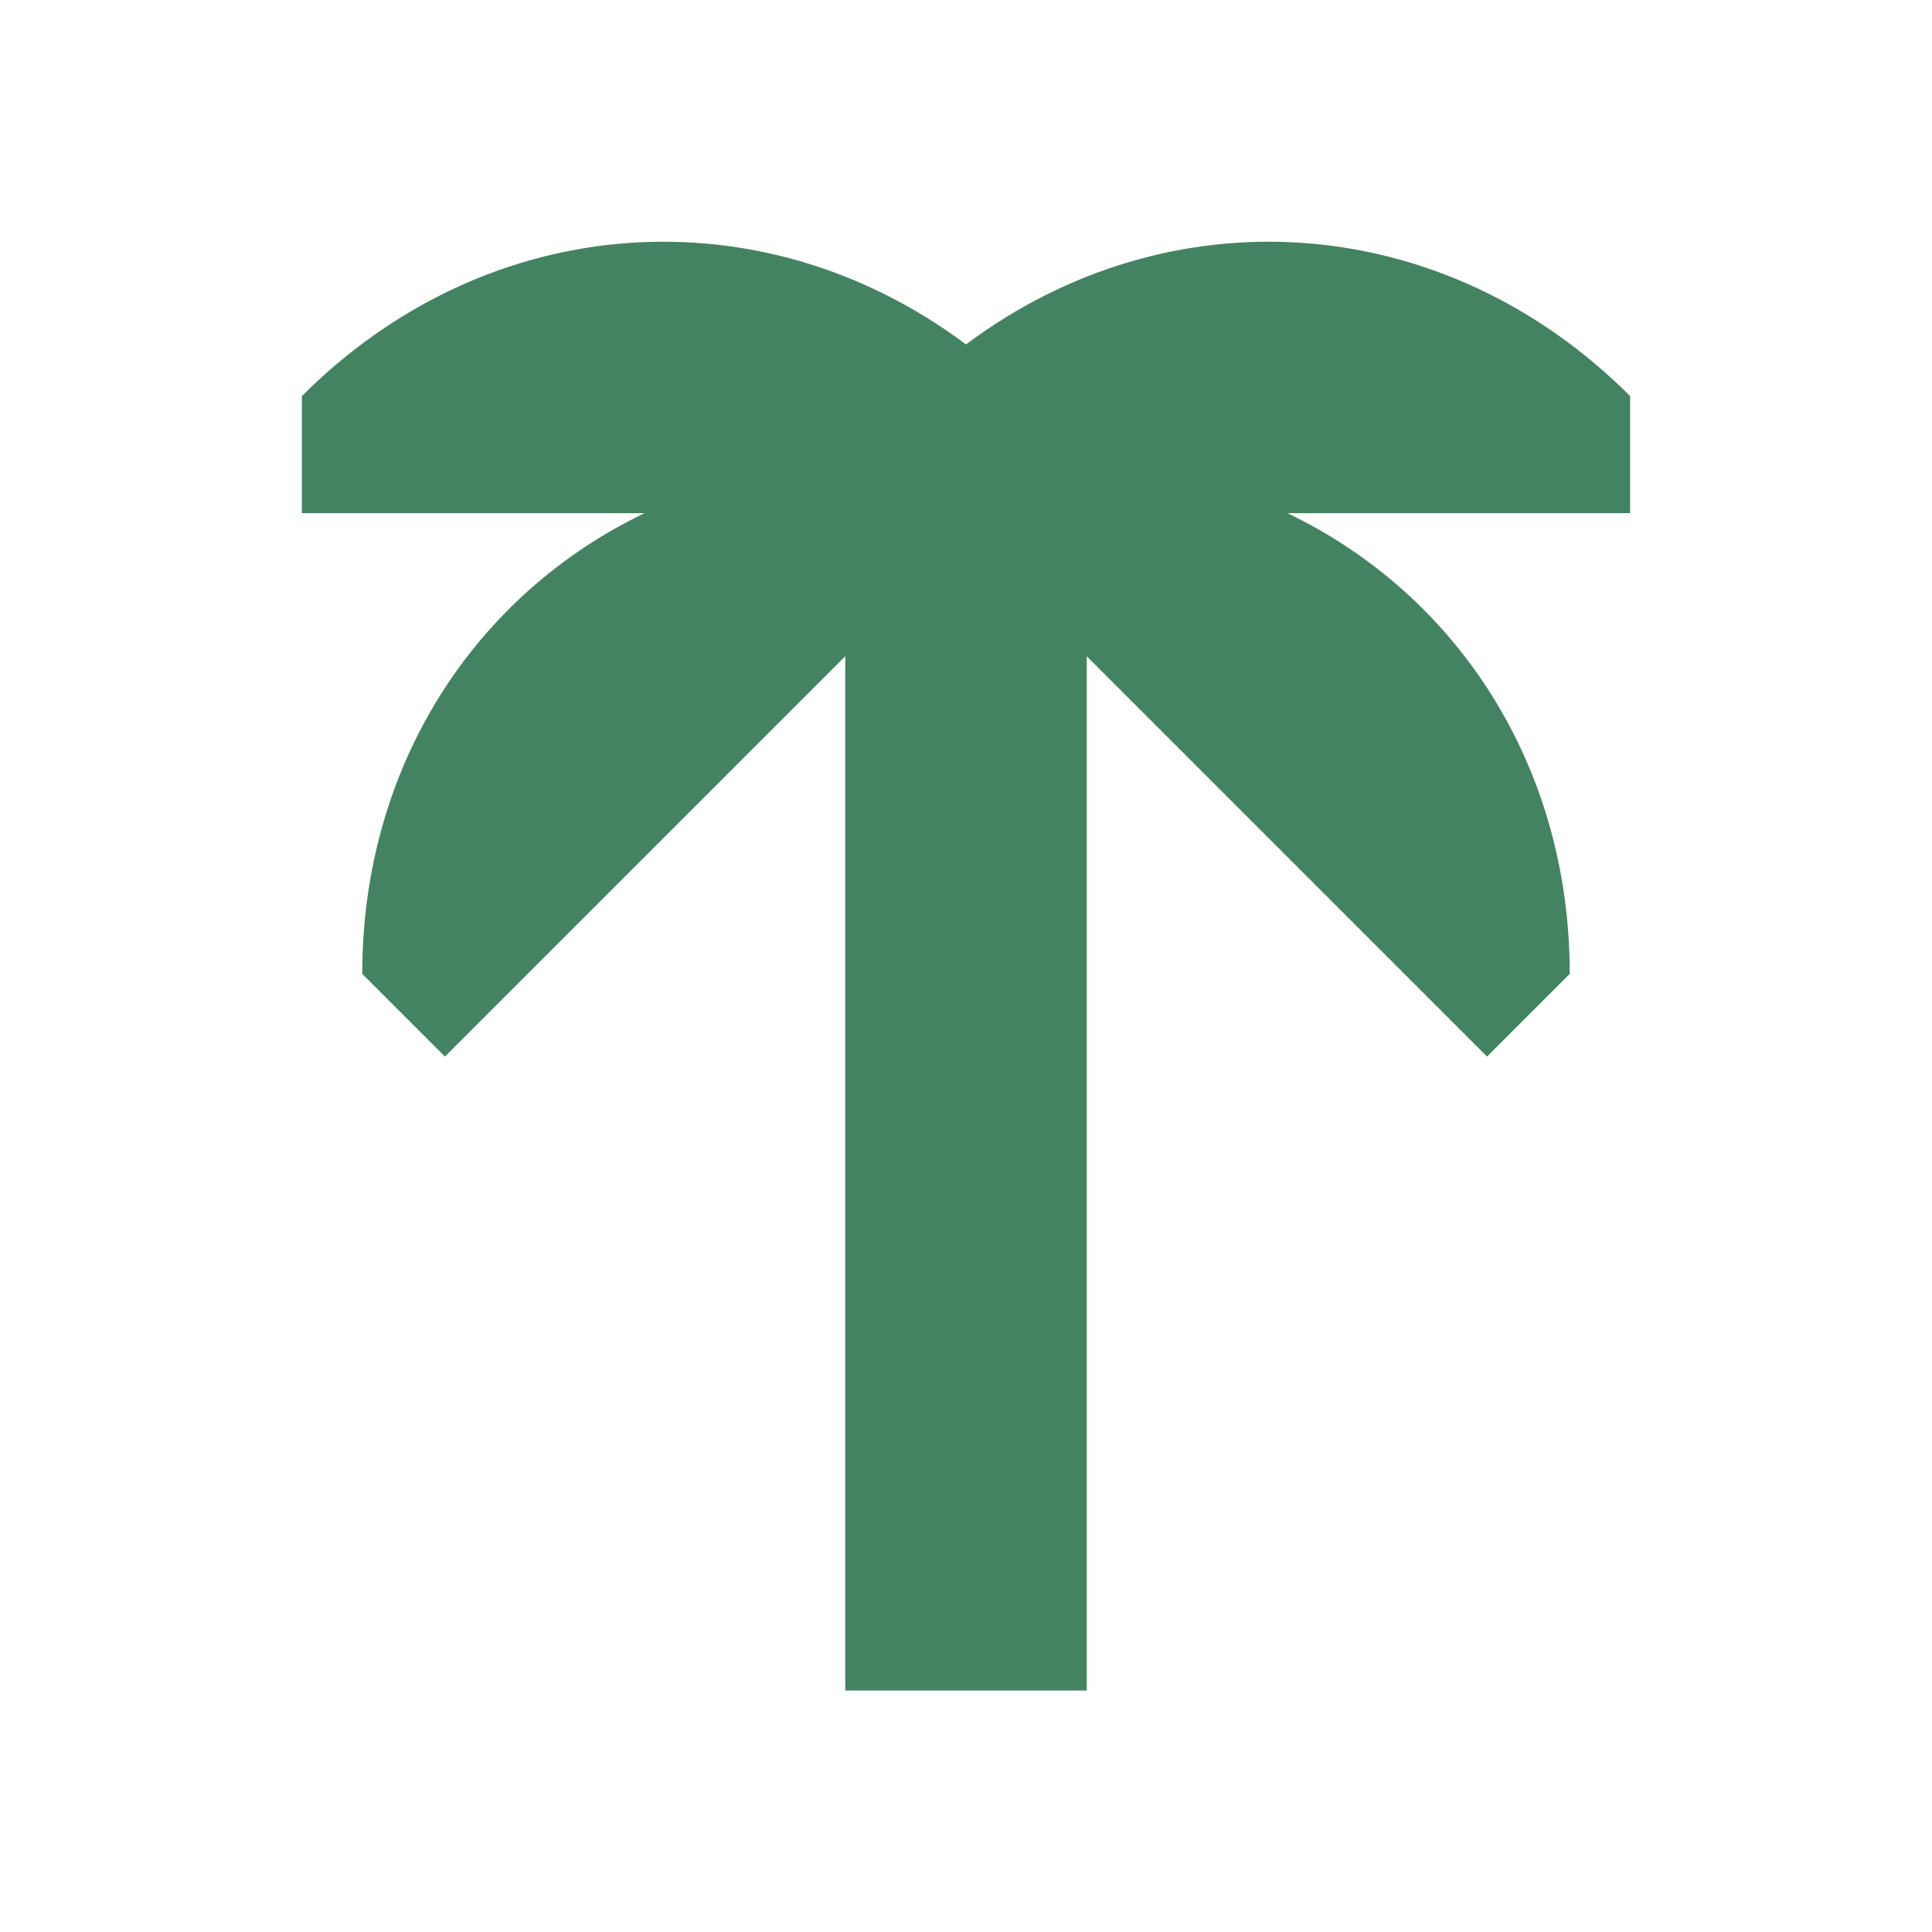 <svg xmlns="http://www.w3.org/2000/svg"  viewBox="0 0 64 64"><defs fill="#448361" /><path  d="m54,17h-11.35c5.63,2.7,9.35,8.38,9.35,15.26l-2.74,2.74-13.26-13.26v34.26h-8V21.74l-13.26,13.26-2.74-2.74c0-6.88,3.72-12.56,9.35-15.26h-11.35v-3.88c6.2-6.2,15.27-6.75,22-1.71,6.73-5.04,15.8-4.49,22,1.71v3.88Z" fill="#448361" /></svg>